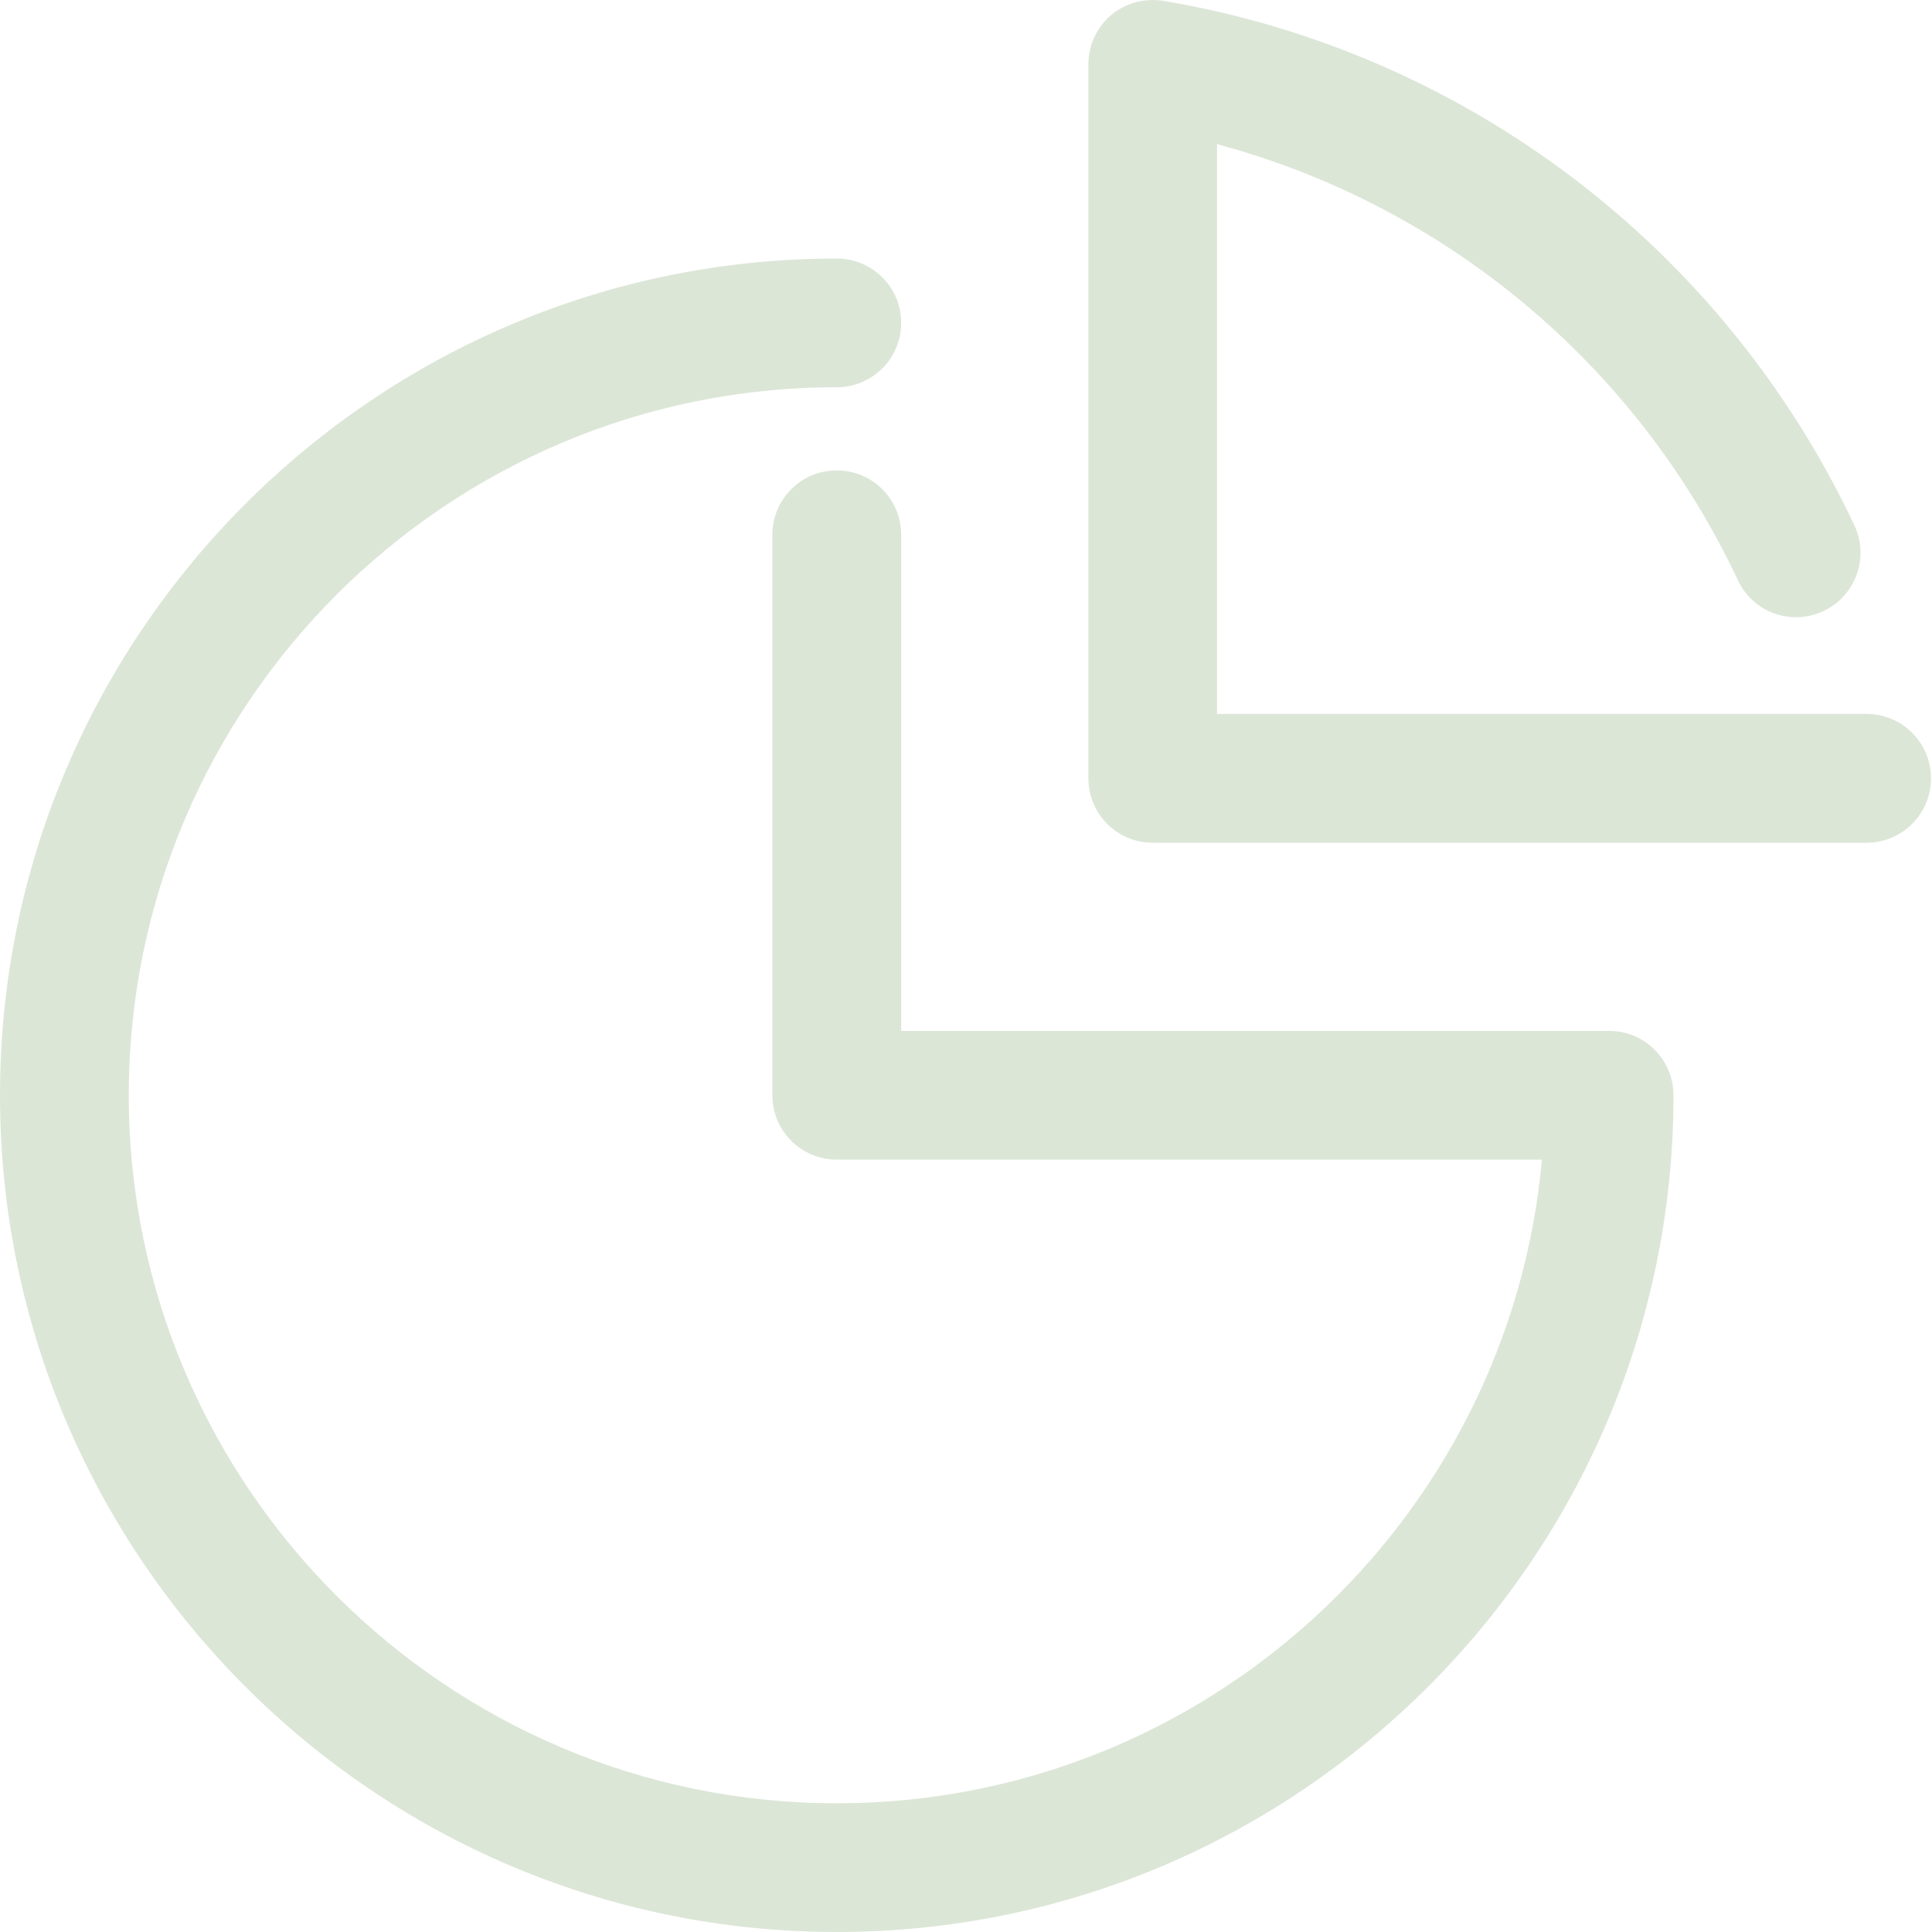 <svg width="80" height="80" viewBox="0 0 80 80" fill="none" xmlns="http://www.w3.org/2000/svg">
<path opacity="0.3" d="M77.292 29.562H50.394V5.969C59.821 8.498 67.754 15.074 71.962 24.024C72.587 25.361 74.172 25.932 75.508 25.301C76.838 24.672 77.413 23.087 76.788 21.757C71.374 10.258 60.674 2.134 48.174 0.035C47.391 -0.089 46.609 0.122 46.008 0.626C45.41 1.136 45.067 1.879 45.067 2.664V32.229C45.067 33.703 46.256 34.896 47.731 34.896H77.292C78.766 34.896 79.959 33.703 79.959 32.229C79.959 30.758 78.766 29.562 77.292 29.562ZM66.632 42.687H37.316V22.14C37.316 20.673 36.124 19.477 34.649 19.477C33.175 19.477 31.983 20.673 31.983 22.14V45.354C31.983 46.828 33.175 48.017 34.649 48.017H63.848C62.501 62.942 49.92 74.67 34.649 74.67C18.485 74.67 5.333 61.518 5.333 45.354C5.333 29.186 18.485 16.035 34.649 16.035C36.124 16.035 37.316 14.839 37.316 13.371C37.316 11.897 36.124 10.705 34.649 10.705C15.546 10.705 0 26.248 0 45.354C0 64.457 15.546 80 34.649 80C53.756 80 69.295 64.457 69.295 45.354C69.295 43.88 68.106 42.687 66.632 42.687Z" fill="#89AB7A"/>
</svg>
